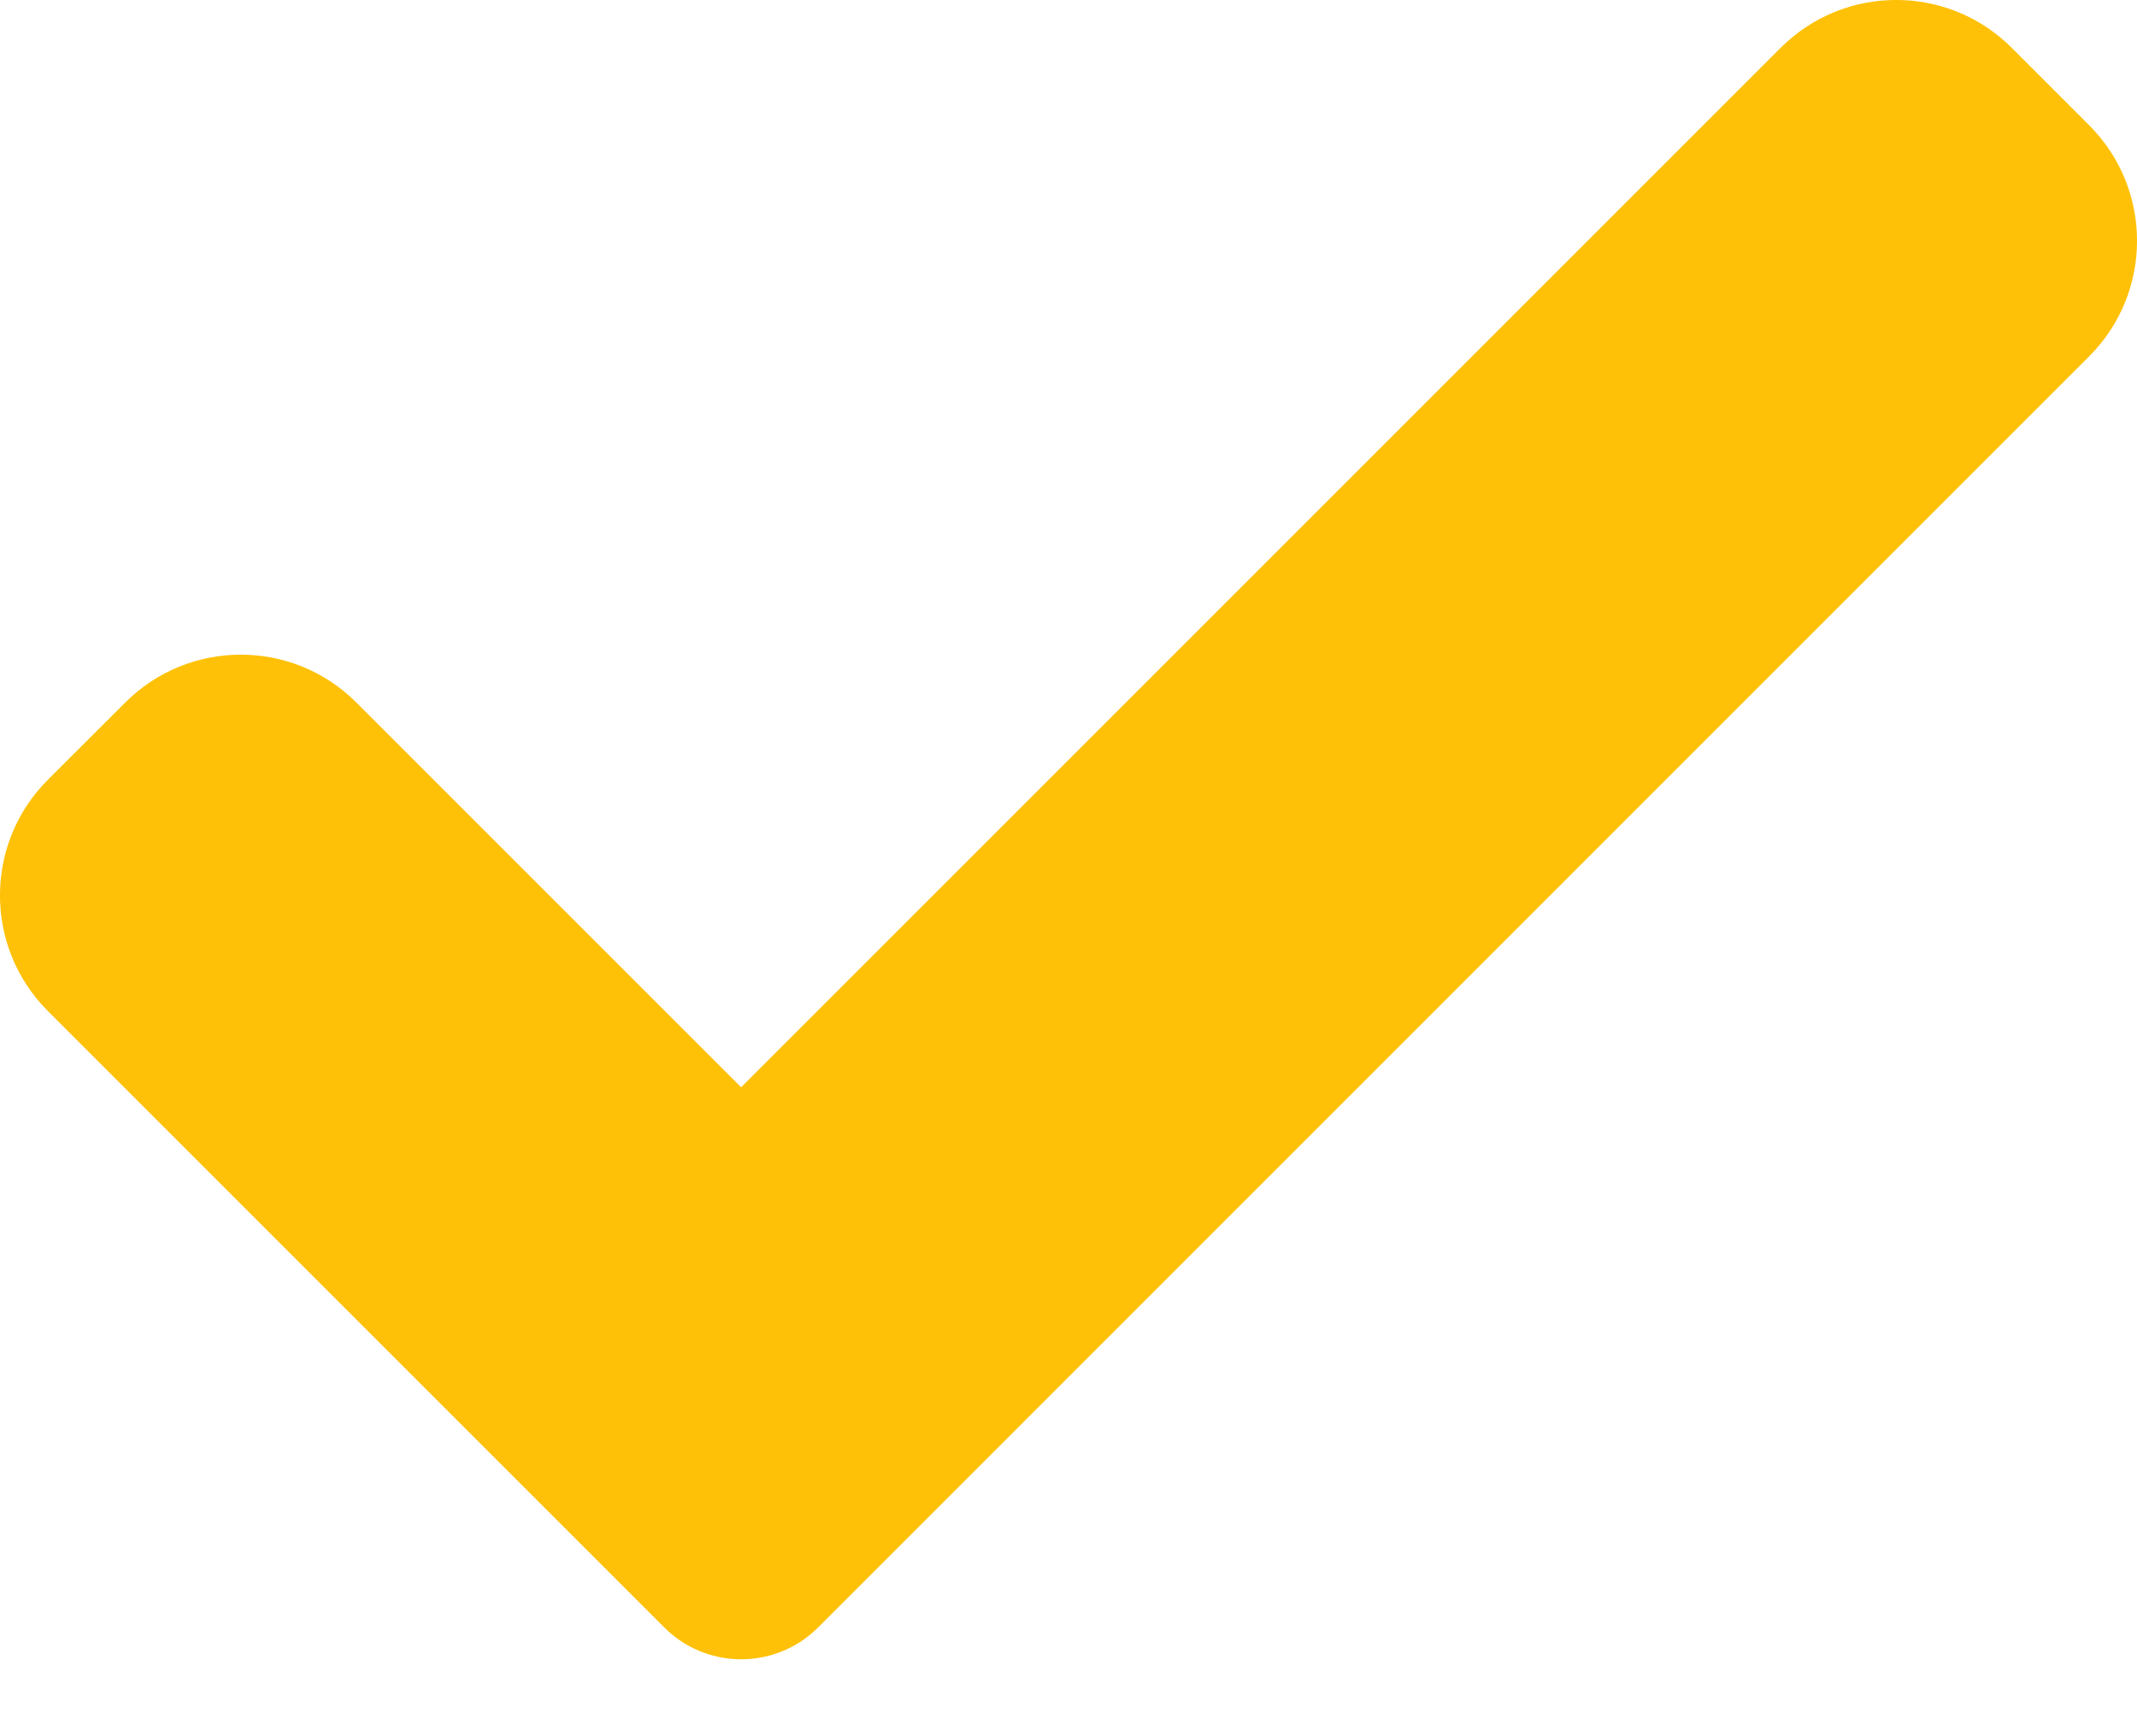 <?xml version="1.0" encoding="UTF-8"?>
<svg width="16px" height="13px" viewBox="0 0 16 13" version="1.1" xmlns="http://www.w3.org/2000/svg" xmlns:xlink="http://www.w3.org/1999/xlink">
    <title>icn-check2</title>
    <g id="REGISTRATION" stroke="none" stroke-width="1" fill="none" fill-rule="evenodd">
        <g id="1-copy-2" transform="translate(-955, -1099)" fill="#FFC107" fill-rule="nonzero">
            <g id="Bitmap" transform="translate(0, 971)">
                <g id="Group-23" transform="translate(640, 110)">
                    <g id="Group-10" transform="translate(2, 15)">
                        <path d="M319.127,15.184 C318.974,15.338 318.766,15.424 318.549,15.424 C318.333,15.424 318.124,15.338 317.972,15.184 L313.359,10.571 C312.88,10.092 312.88,9.316 313.359,8.838 L313.937,8.261 C314.415,7.782 315.191,7.782 315.669,8.261 L318.549,11.141 L326.331,3.359 C326.809,2.88 327.585,2.88 328.063,3.359 L328.641,3.937 C329.12,4.415 329.12,5.191 328.641,5.669 L319.127,15.184 Z" id="icn-check2"></path>
                    </g>
                </g>
            </g>
        </g>
    </g>
</svg>